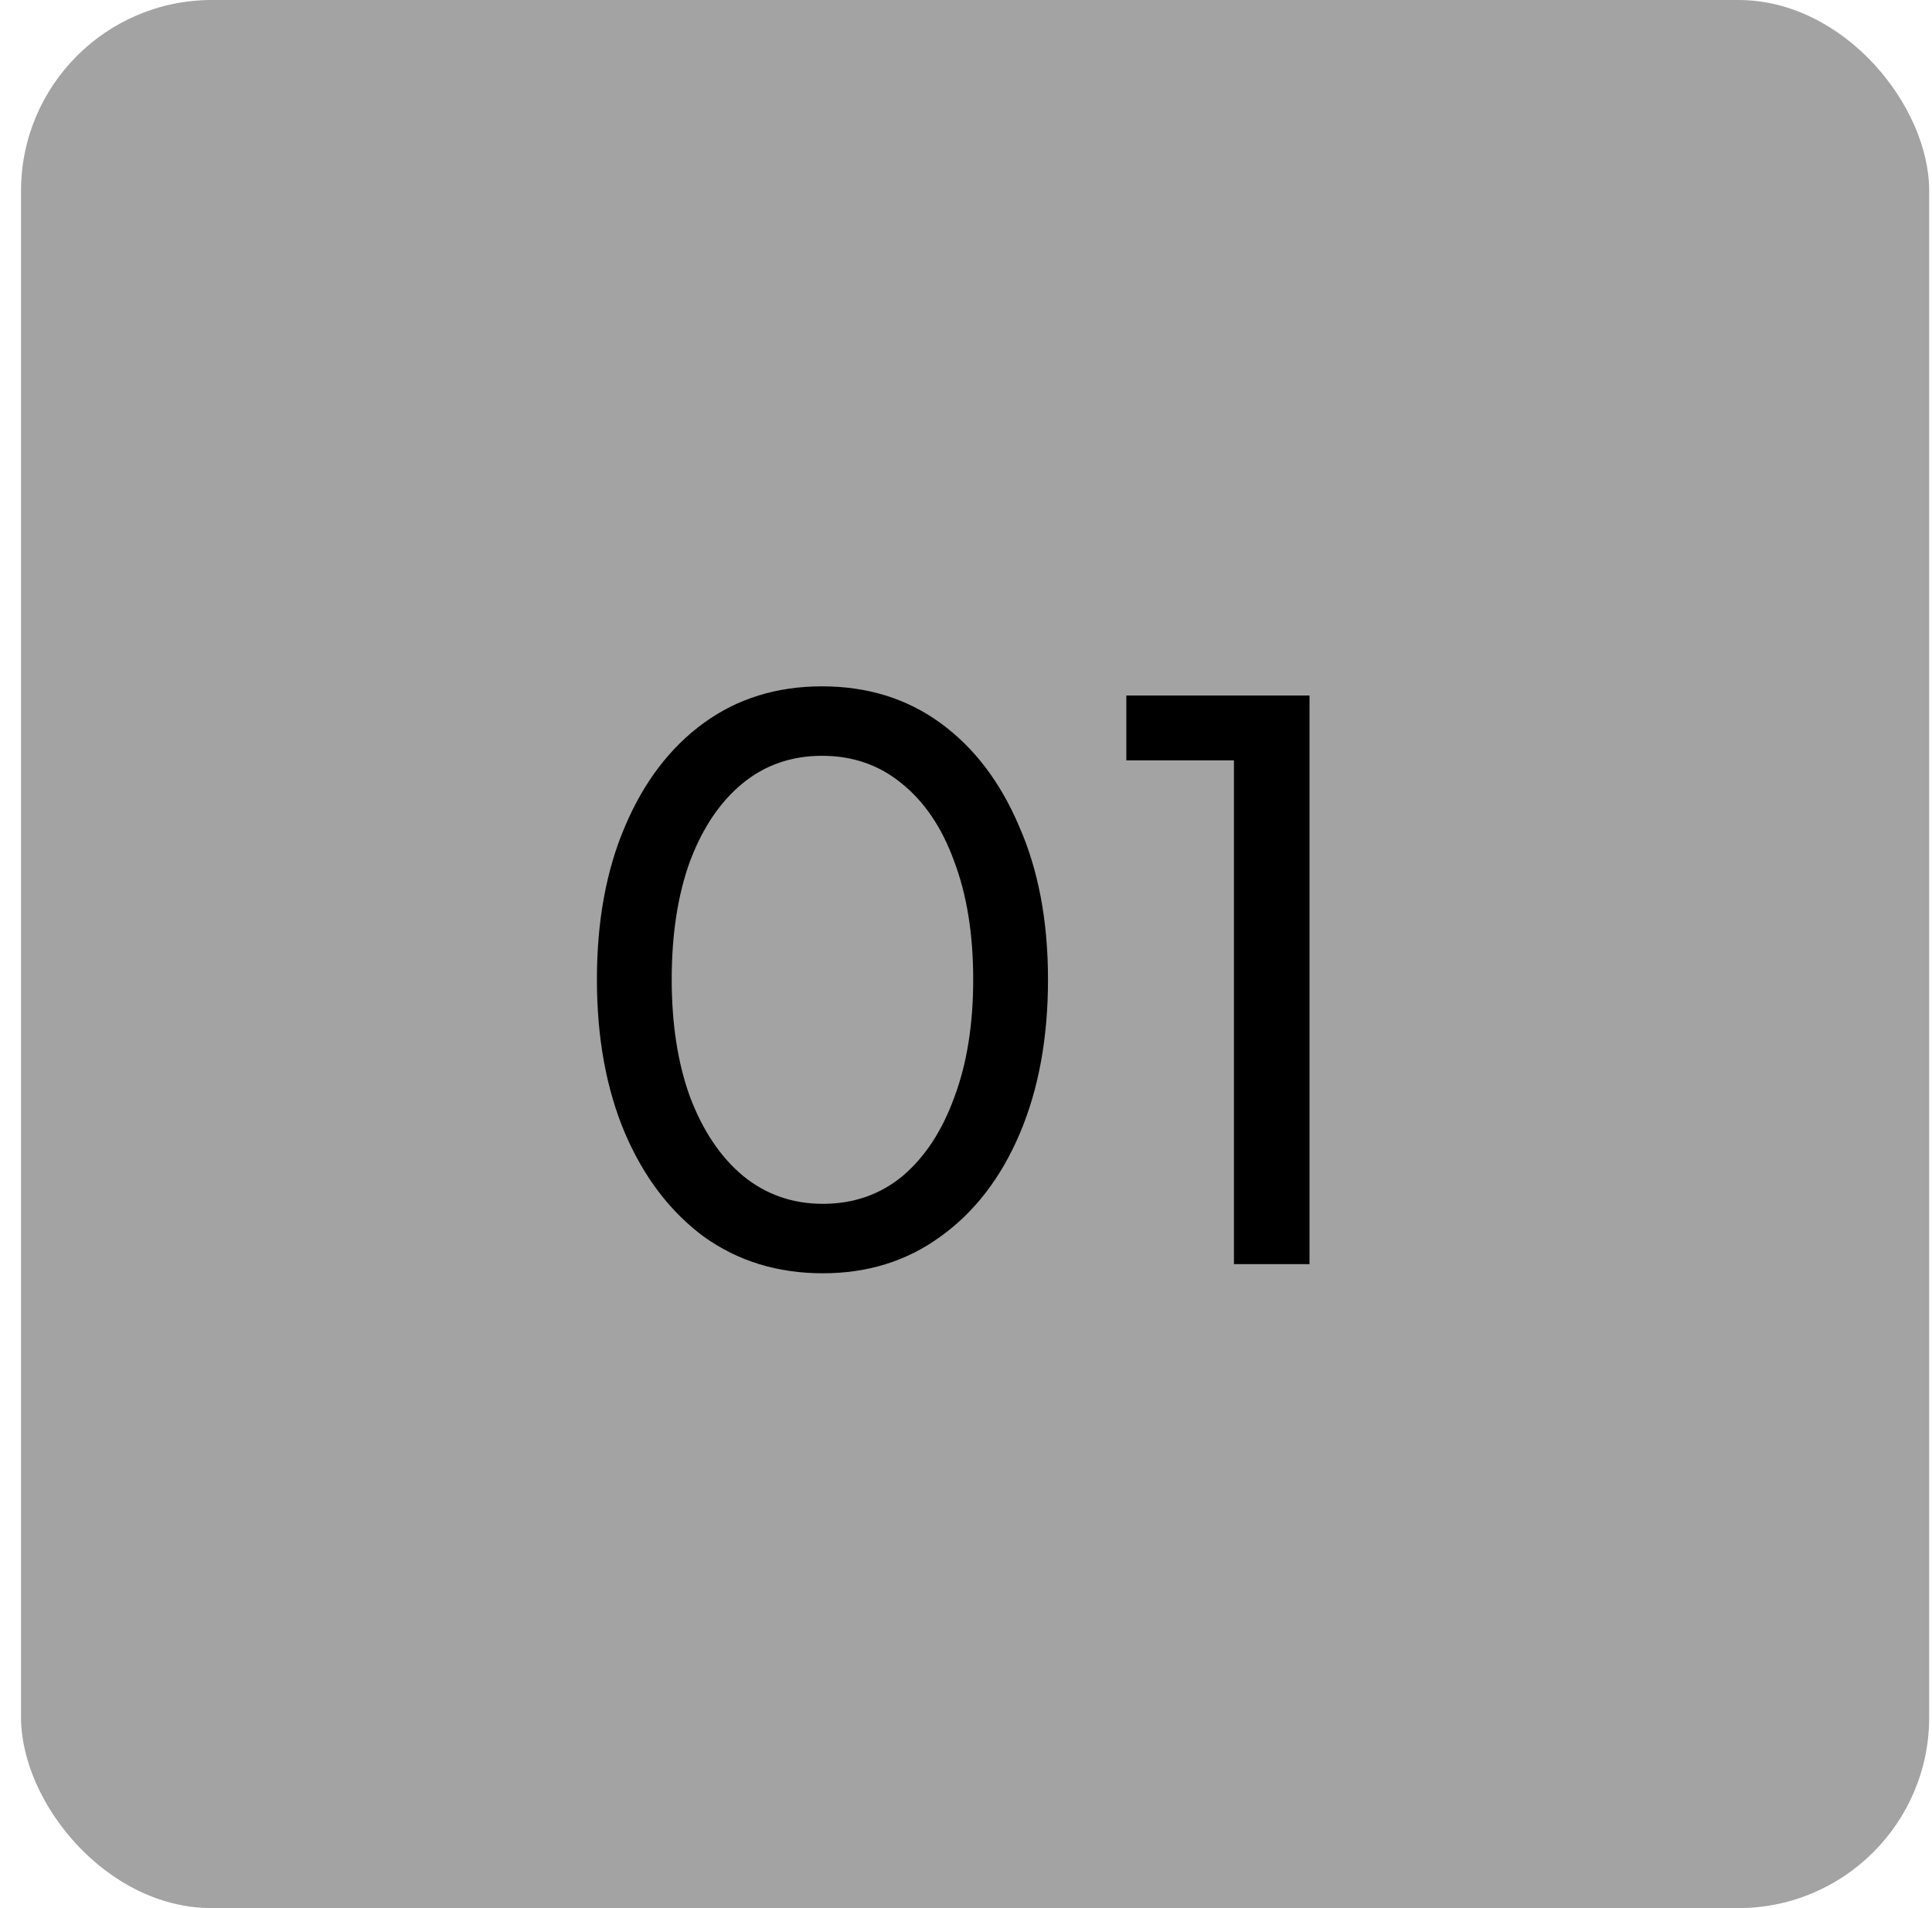 <svg xmlns="http://www.w3.org/2000/svg" width="81" height="80" viewBox="0 0 81 80" fill="none"><rect x="0.882" width="80" height="80" rx="8" fill="#A3A3A3"></rect><g clip-path="url(#clip0_1_7540)"><path d="M34.498 53.384C32.599 53.384 30.935 52.872 29.506 51.848C28.098 50.803 26.999 49.363 26.21 47.528C25.421 45.672 25.026 43.517 25.026 41.064C25.026 38.611 25.421 36.467 26.21 34.632C26.999 32.776 28.098 31.336 29.506 30.312C30.914 29.288 32.567 28.776 34.466 28.776C36.364 28.776 38.018 29.288 39.426 30.312C40.834 31.336 41.932 32.776 42.722 34.632C43.532 36.467 43.938 38.611 43.938 41.064C43.938 43.517 43.543 45.672 42.754 47.528C41.965 49.384 40.855 50.824 39.426 51.848C38.018 52.872 36.375 53.384 34.498 53.384ZM34.498 50.472C35.778 50.472 36.887 50.088 37.826 49.32C38.764 48.531 39.49 47.432 40.002 46.024C40.535 44.616 40.802 42.963 40.802 41.064C40.802 39.165 40.535 37.512 40.002 36.104C39.49 34.696 38.754 33.608 37.794 32.84C36.855 32.072 35.746 31.688 34.466 31.688C33.186 31.688 32.077 32.072 31.138 32.84C30.199 33.608 29.463 34.696 28.93 36.104C28.418 37.512 28.162 39.165 28.162 41.064C28.162 42.941 28.418 44.584 28.93 45.992C29.463 47.4 30.199 48.499 31.138 49.288C32.098 50.077 33.218 50.472 34.498 50.472ZM51.734 53V31.88H47.222V29.16H54.902V53H51.734Z" fill="black"></path></g><defs><clipPath id="clip0_1_7540"><rect width="50" height="50" fill="white" transform="translate(15.882 15)"></rect></clipPath></defs></svg>